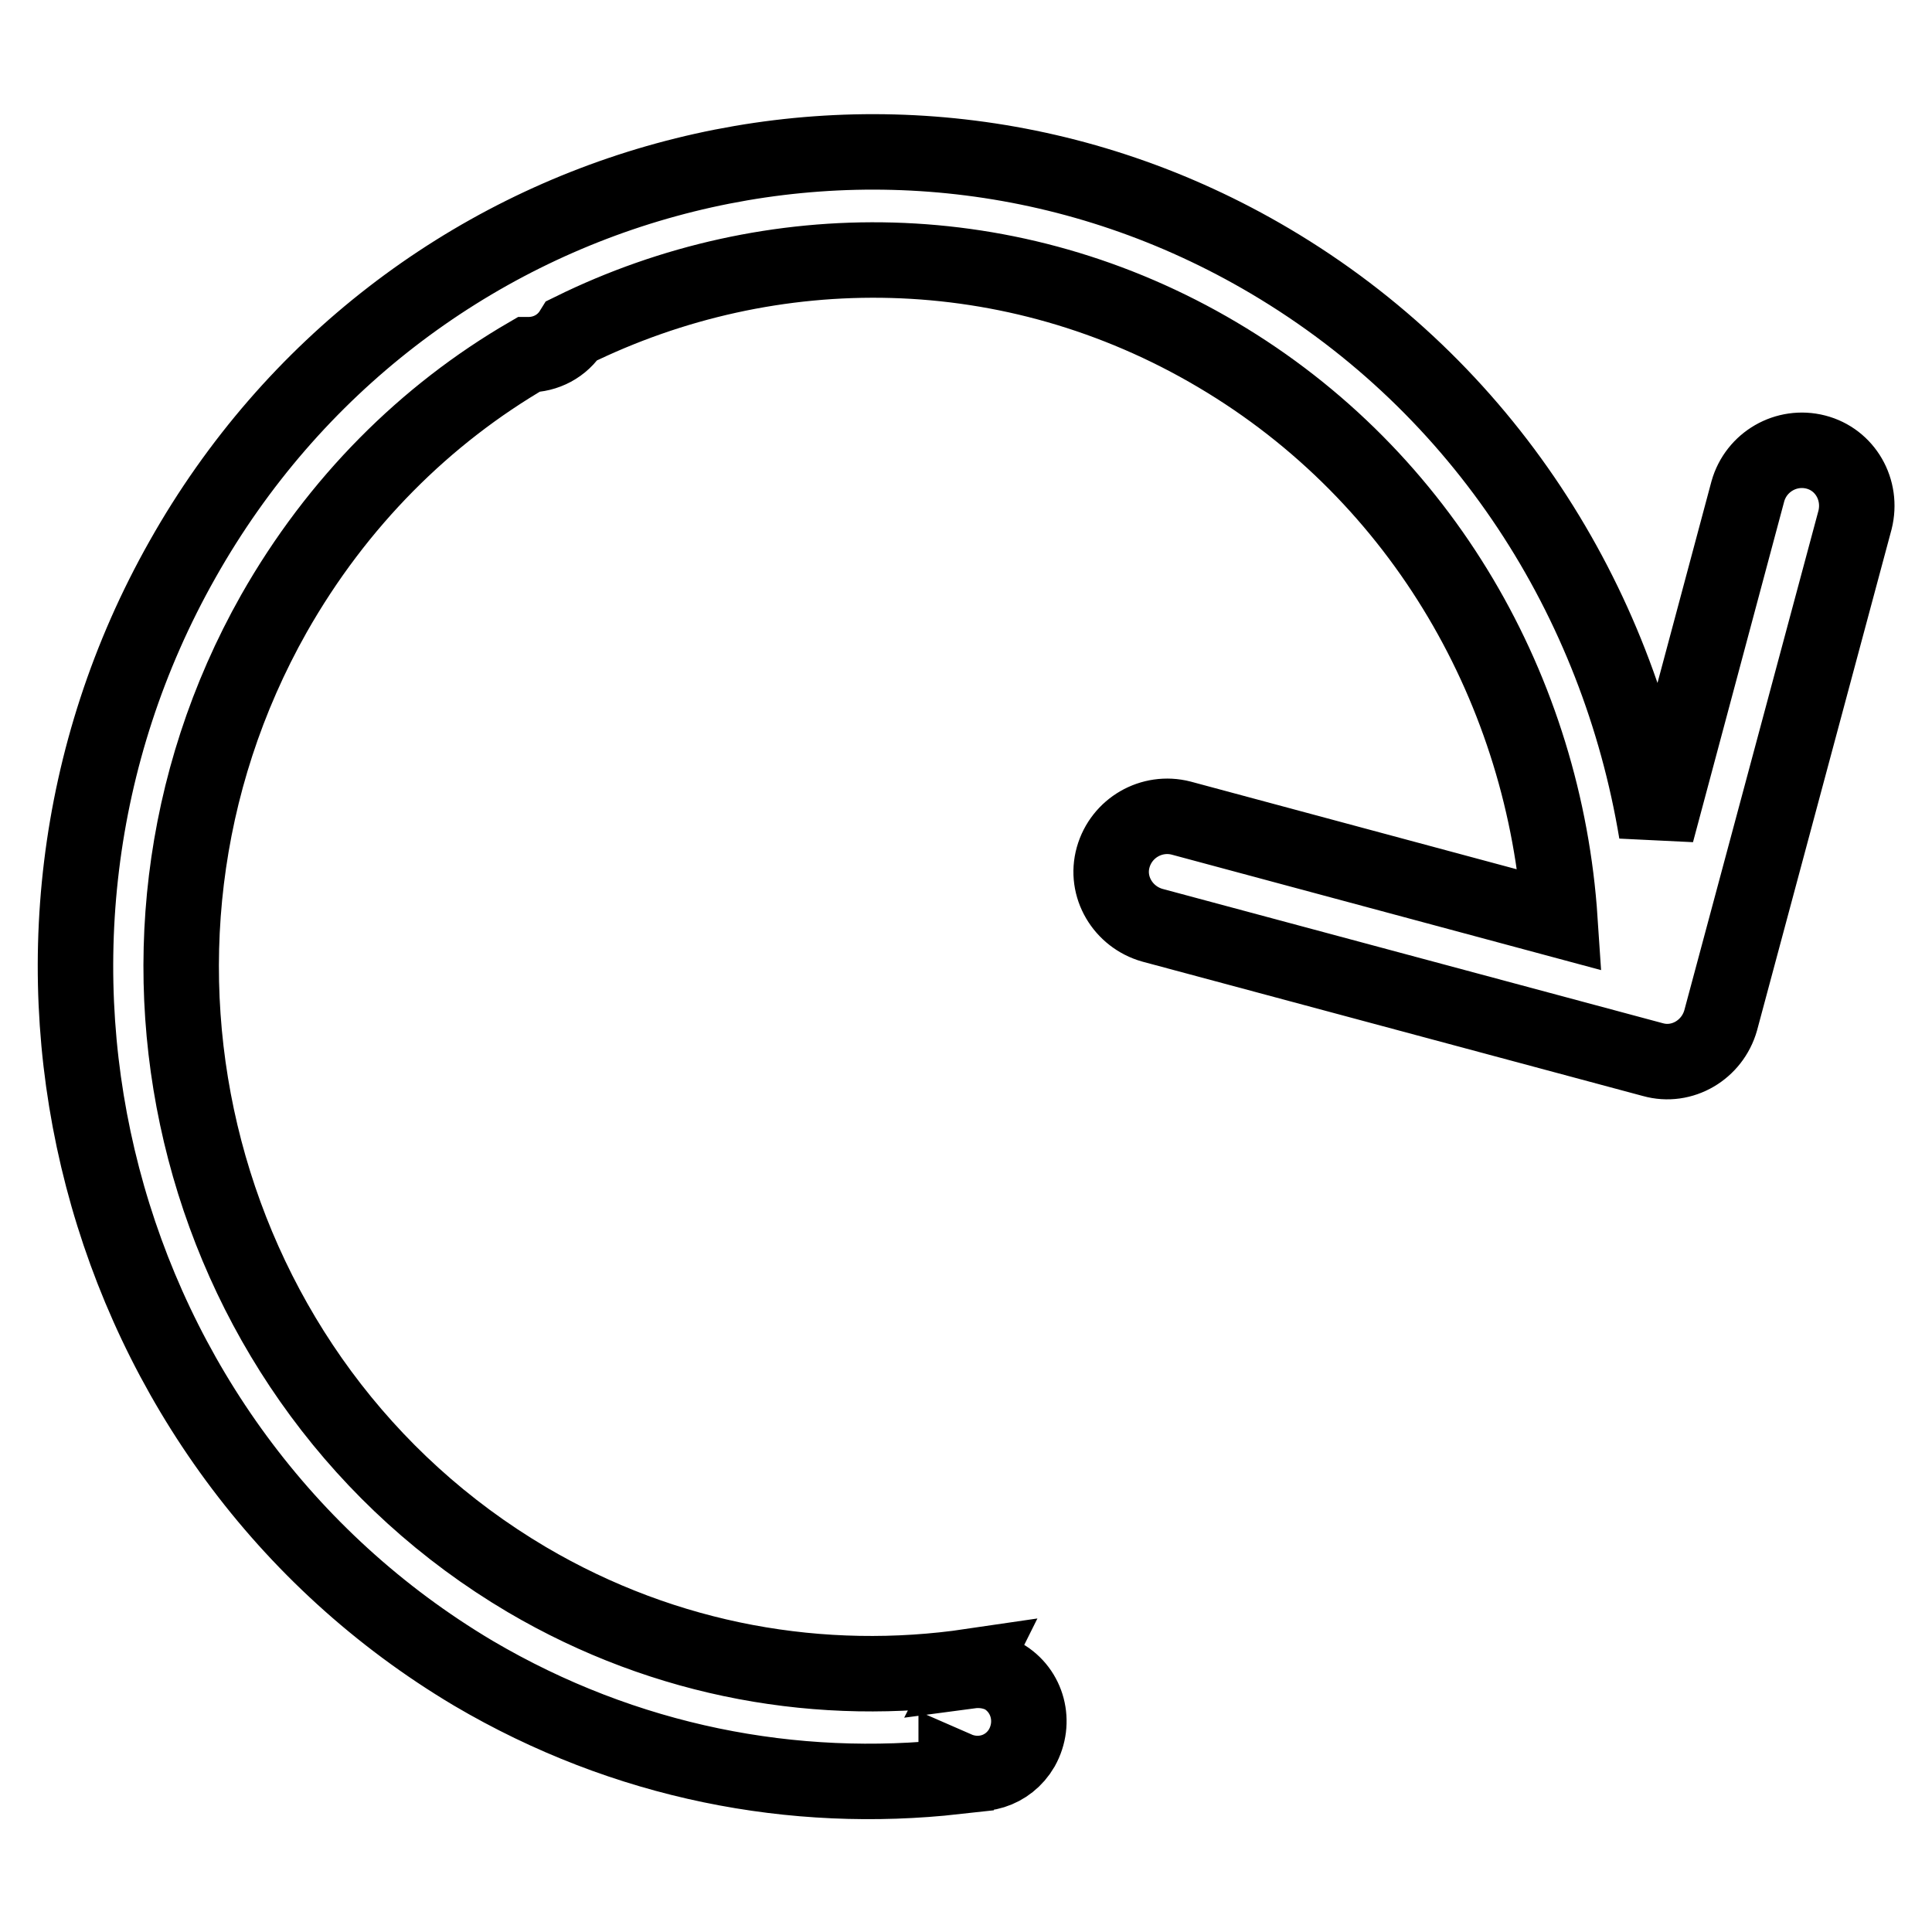 <?xml version="1.0" encoding="utf-8"?>
<!-- Svg Vector Icons : http://www.onlinewebfonts.com/icon -->
<!DOCTYPE svg PUBLIC "-//W3C//DTD SVG 1.1//EN" "http://www.w3.org/Graphics/SVG/1.1/DTD/svg11.dtd">
<svg version="1.1" xmlns="http://www.w3.org/2000/svg" xmlns:xlink="http://www.w3.org/1999/xlink" x="0px" y="0px" viewBox="0 0 256 256" enable-background="new 0 0 256 256" xml:space="preserve">
<g> <path stroke-width="10" fill-opacity="0" stroke="#000000"  d="M245.8,68.9L228,135.2c-1.1,3.9-5.1,6.3-9,5.2l-66.3-17.8c-3.9-1.1-6.3-5.1-5.2-9c1.1-3.9,5.1-6.2,9-5.2 l50.2,13.5c-2-30.1-18-58.7-45.4-74.9c-27.2-16.1-59.1-16.2-85.5-3.2c-1.3,2.1-3.5,3.2-5.8,3.2c-13.6,7.9-25.3,19.5-33.7,34.3 C11,126.1,26,183.4,69.8,209.3c18.5,10.9,39.2,14.4,58.9,11.5c-0.1,0.2-0.1,0.4-0.2,0.6c1.5-0.2,3,0,4.4,0.7 c3.3,1.9,4.4,6.1,2.5,9.5c-1.8,3.1-5.5,4.2-8.7,2.8c0,0.3,0,0.7,0,1c-21.5,2.4-43.8-1.8-64-13.7C12.3,191.7-5,125.7,24.2,74.1 c29.1-51.6,93.7-69.3,144.1-39.5c28.4,16.8,46.1,45,51.2,75.7l12.1-45.2c1.1-3.9,5.1-6.2,9-5.2C244.5,60.9,246.8,64.9,245.8,68.9 L245.8,68.9z"/></g>
</svg>